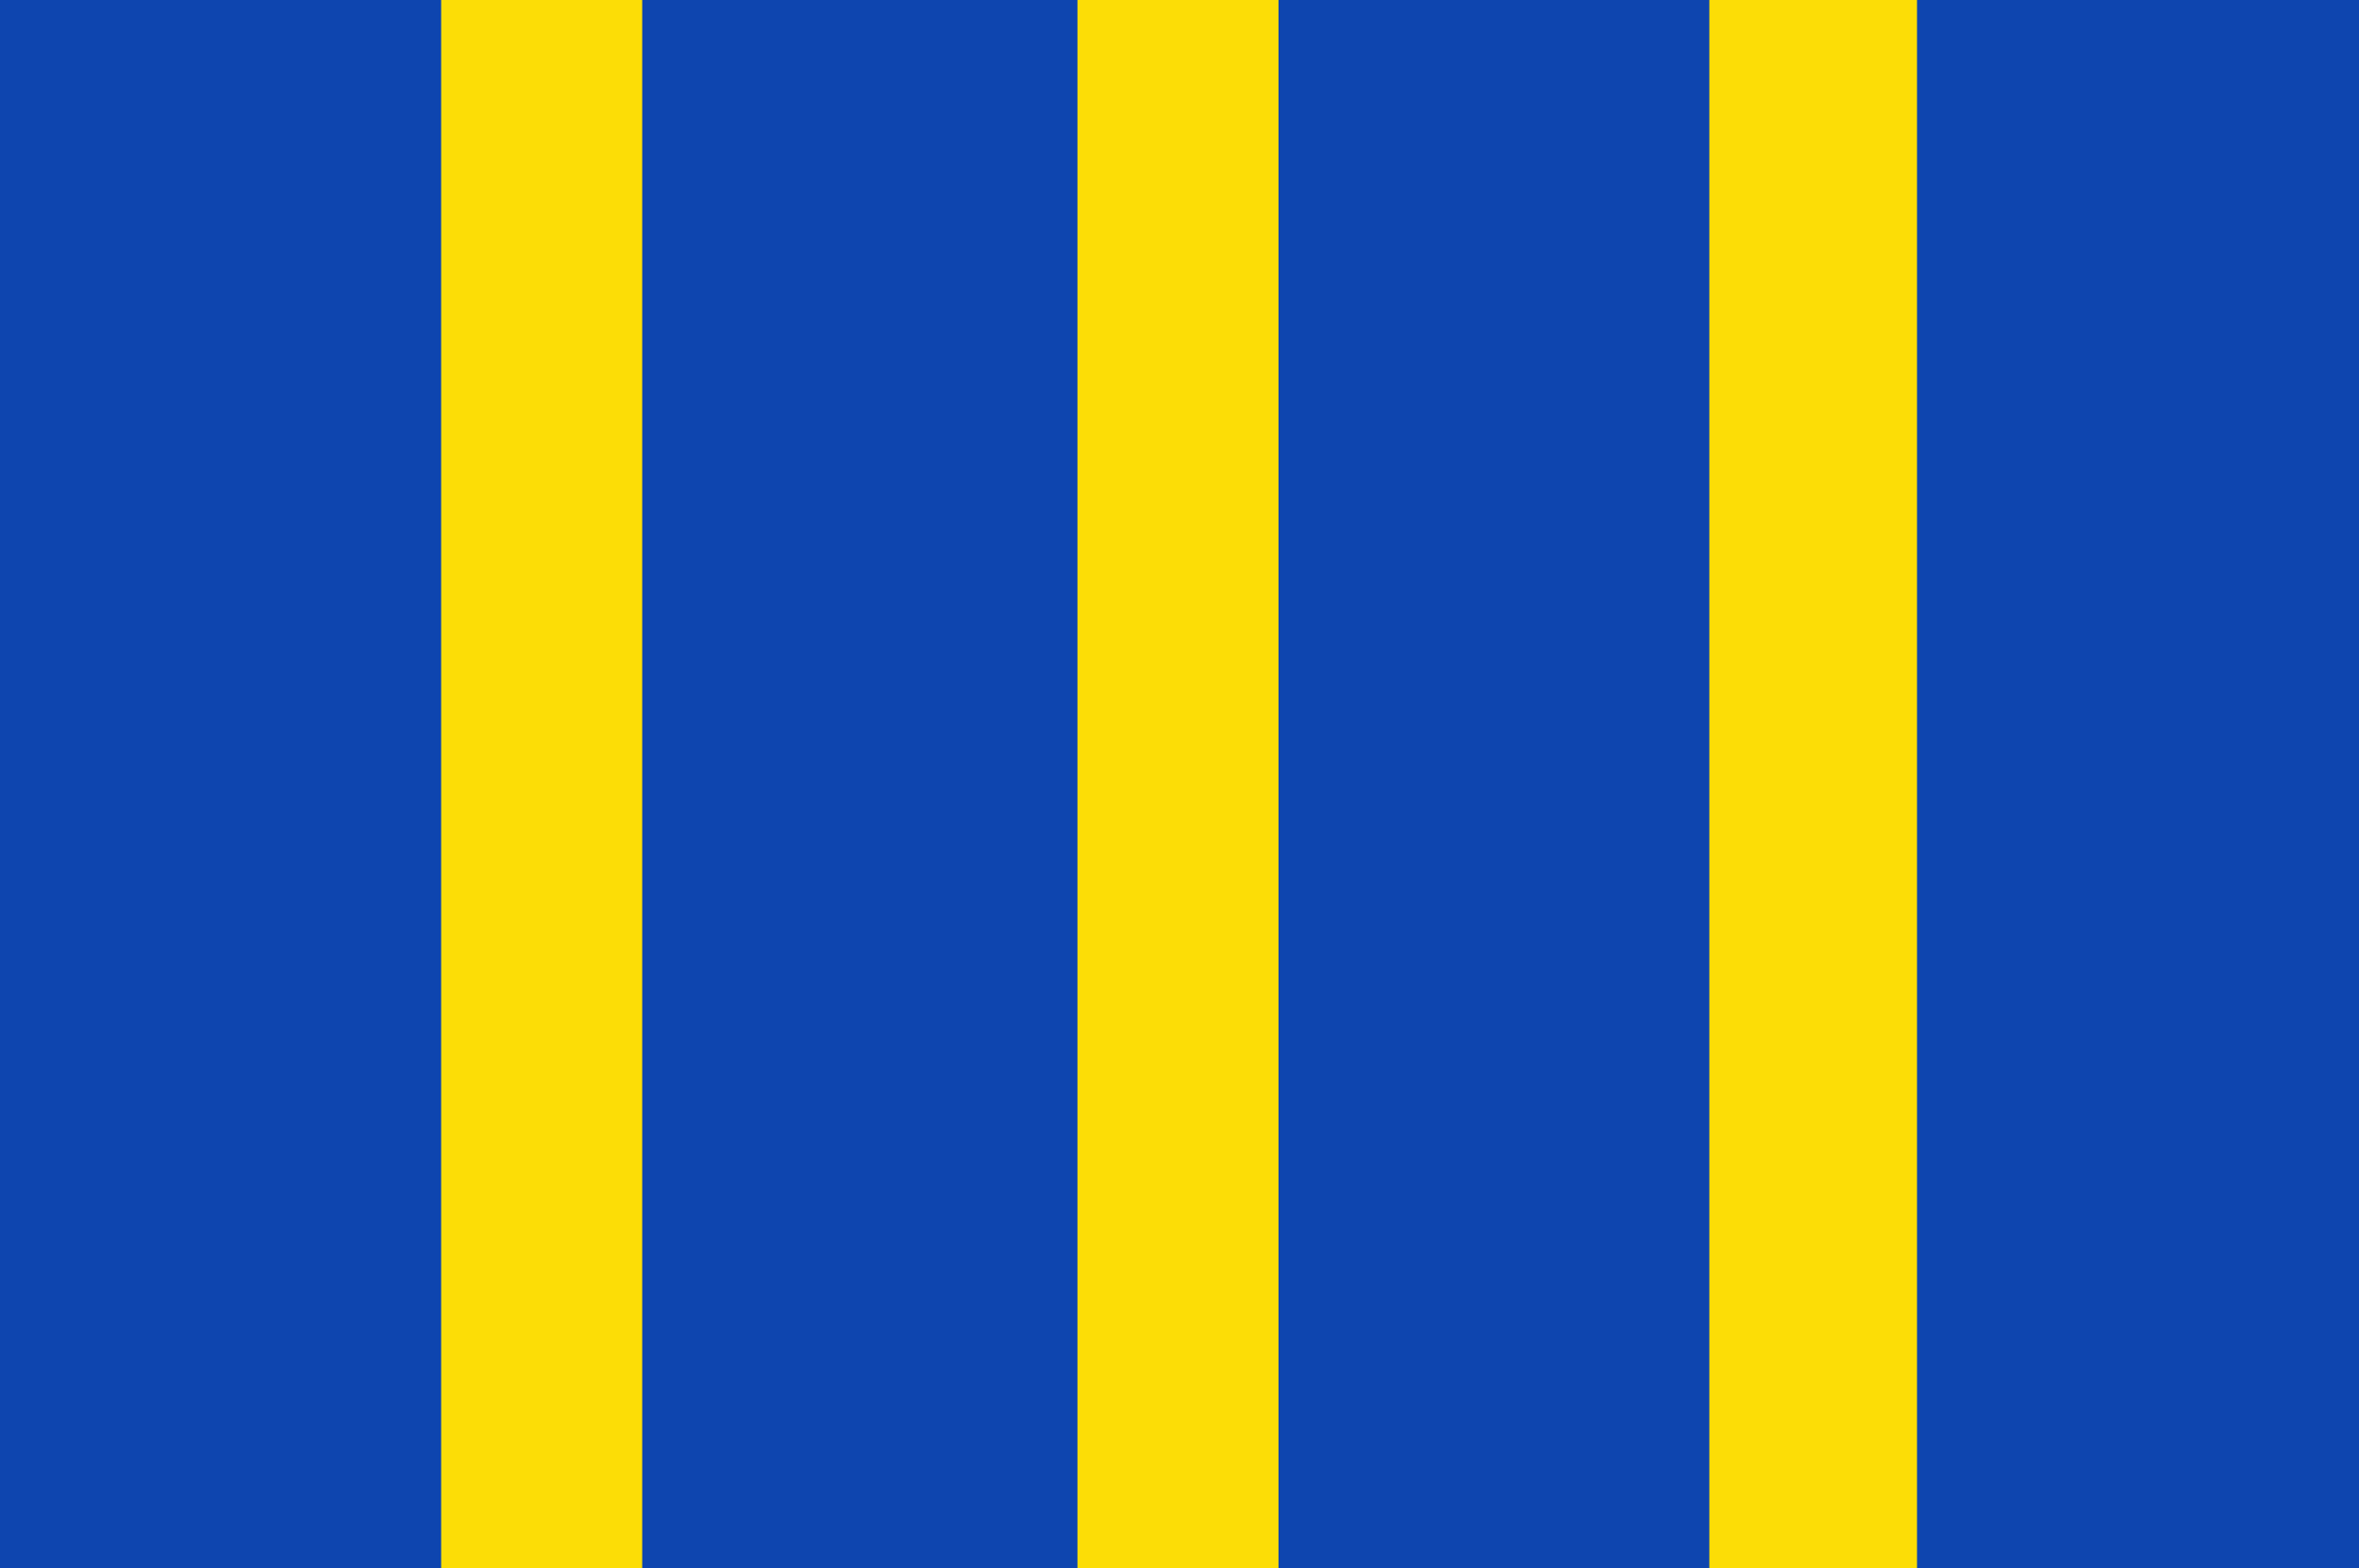 <?xml version="1.0" encoding="UTF-8" standalone="no"?>
<!-- Created with Inkscape (http://www.inkscape.org/) -->

<svg
   xmlns:dc="http://purl.org/dc/elements/1.1/"
   xmlns:cc="http://creativecommons.org/ns#"
   xmlns:rdf="http://www.w3.org/1999/02/22-rdf-syntax-ns#"
   xmlns:svg="http://www.w3.org/2000/svg"
   xmlns="http://www.w3.org/2000/svg"
   xmlns:sodipodi="http://sodipodi.sourceforge.net/DTD/sodipodi-0.dtd"
   xmlns:inkscape="http://www.inkscape.org/namespaces/inkscape"
   width="381.333"
   height="253.548"
   id="svg3808"
   version="1.1"
   inkscape:version="0.48.4 r9939"
   sodipodi:docname="Nieuw document 5">
  <defs
     id="defs3810" />
  <sodipodi:namedview
     id="base"
     pagecolor="#ffffff"
     bordercolor="#666666"
     borderopacity="1.0"
     inkscape:pageopacity="0.0"
     inkscape:pageshadow="2"
     inkscape:zoom="1.4"
     inkscape:cx="356.53044"
     inkscape:cy="37.888632"
     inkscape:document-units="px"
     inkscape:current-layer="layer1"
     showgrid="false"
     fit-margin-top="0"
     fit-margin-left="0"
     fit-margin-right="0"
     fit-margin-bottom="0"
     inkscape:window-width="1600"
     inkscape:window-height="837"
     inkscape:window-x="-8"
     inkscape:window-y="-8"
     inkscape:window-maximized="1" />
  <g
     inkscape:label="Laag 1"
     inkscape:groupmode="layer"
     id="layer1"
     transform="translate(-132.191,-294.159)">
    <rect
       style="fill:#0e45af;fill-opacity:1;fill-rule:evenodd;stroke:none"
       id="rect3006"
       width="381.333"
       height="253.548"
       x="132.191"
       y="294.159" />
    <rect
       style="fill:#fcdd06;fill-opacity:1;fill-rule:evenodd;stroke:none"
       id="rect3020"
       width="32.5"
       height="253.548"
       x="203.505"
       y="294.159" />
    <rect
       style="fill:#fcdd06;fill-opacity:1;fill-rule:evenodd;stroke:none"
       id="rect3790"
       width="32.5"
       height="253.548"
       x="306.362"
       y="294.159" />
    <rect
       style="fill:#fcdd06;fill-opacity:1;fill-rule:evenodd;stroke:none"
       id="rect3792"
       width="33.571"
       height="253.548"
       x="408.505"
       y="294.159" />
  </g>
</svg>
